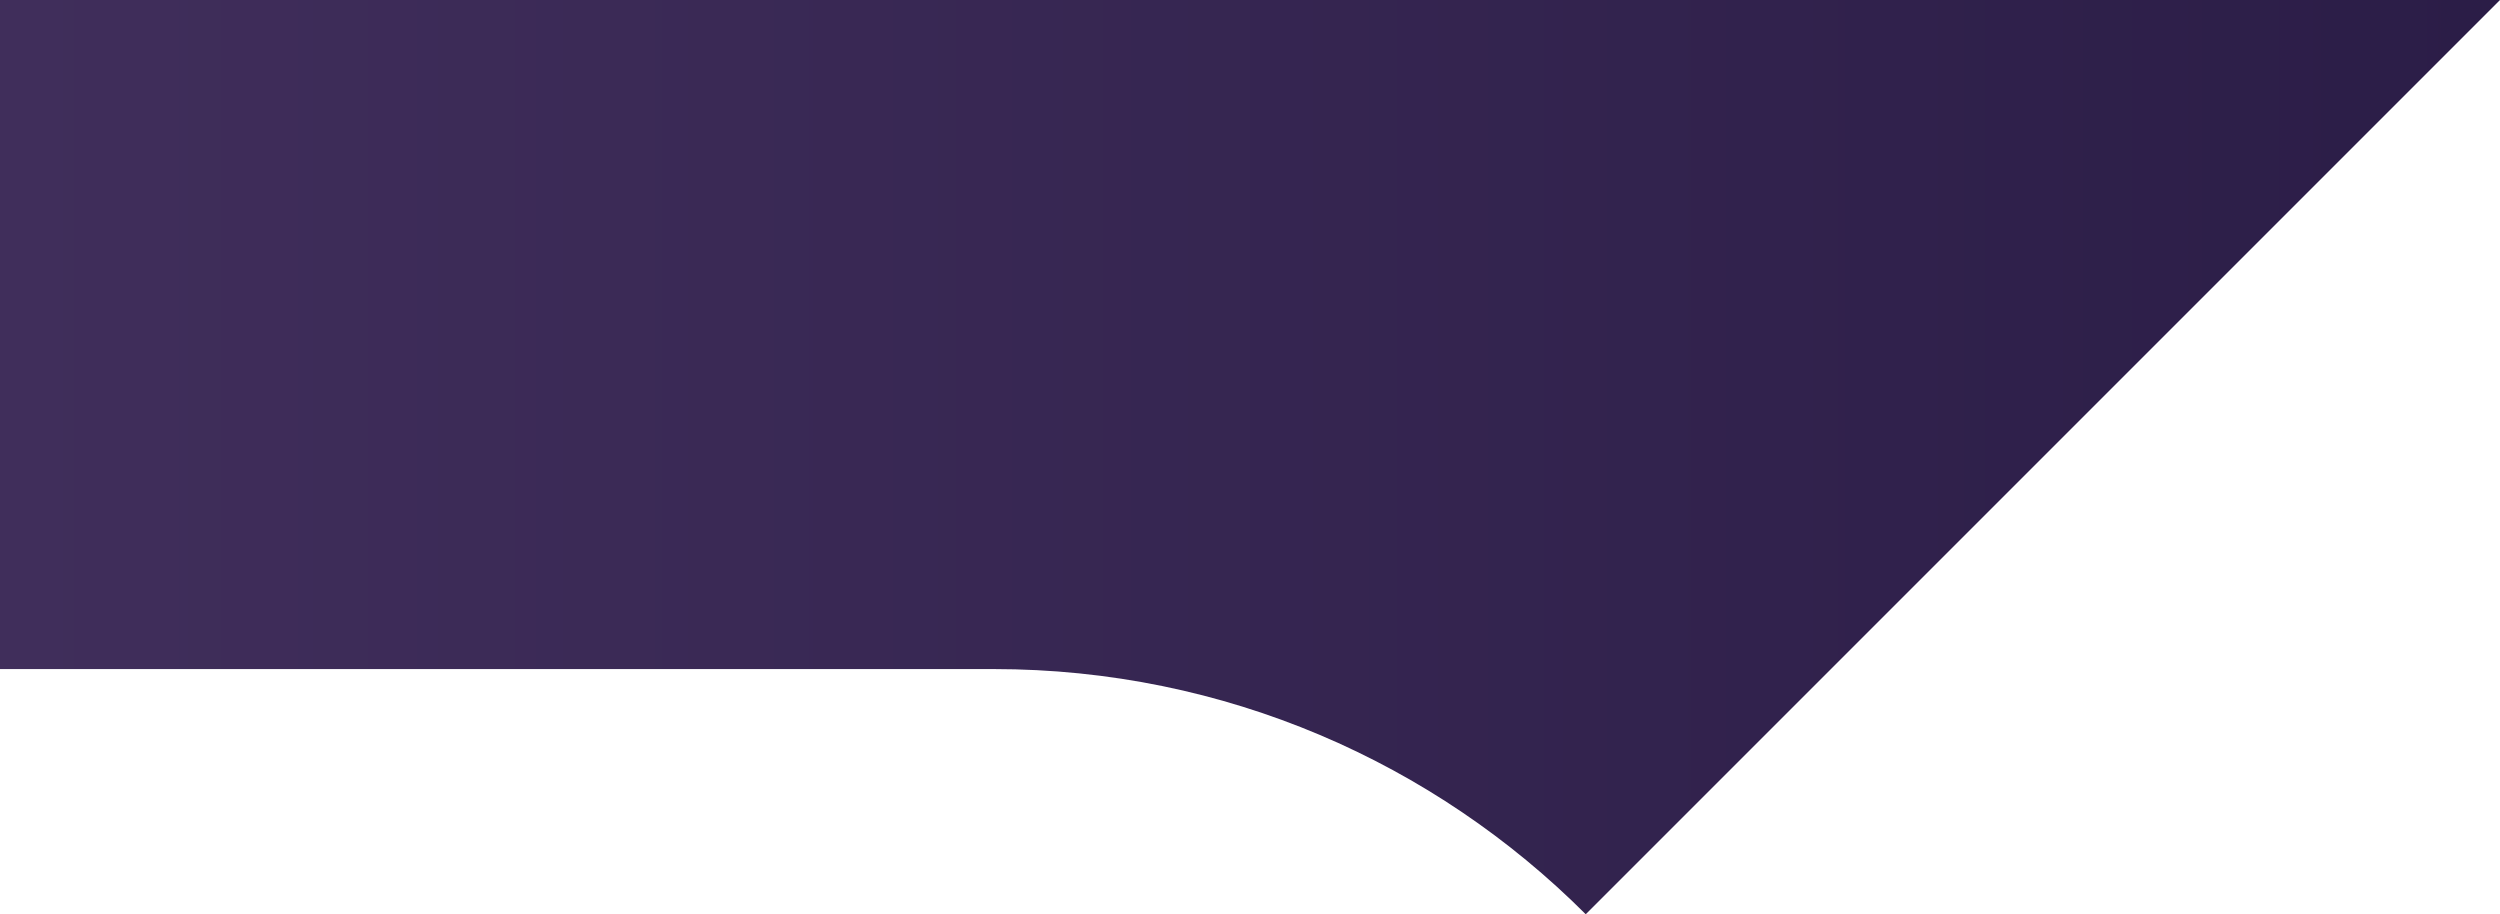 <?xml version="1.0" encoding="utf-8"?>
<!-- Generator: Adobe Illustrator 27.6.1, SVG Export Plug-In . SVG Version: 6.00 Build 0)  -->
<svg version="1.1" id="Calque_1" xmlns="http://www.w3.org/2000/svg" xmlns:xlink="http://www.w3.org/1999/xlink" x="0px" y="0px"
	 viewBox="0 0 312 114.1" style="enable-background:new 0 0 312 114.1;" xml:space="preserve">
<style type="text/css">
	.st0{fill:url(#SVGID_1_);}
</style>
<linearGradient id="SVGID_1_" gradientUnits="userSpaceOnUse" x1="0" y1="57.054" x2="312" y2="57.054">
	<stop  offset="0" style="stop-color:#402E5B"/>
	<stop  offset="1" style="stop-color:#2B1D47"/>
</linearGradient>
<path class="st0" d="M0,0l0,83.5l124,0c28.9,0,55,11.7,73.9,30.6L312,0L0,0z"/>
</svg>
